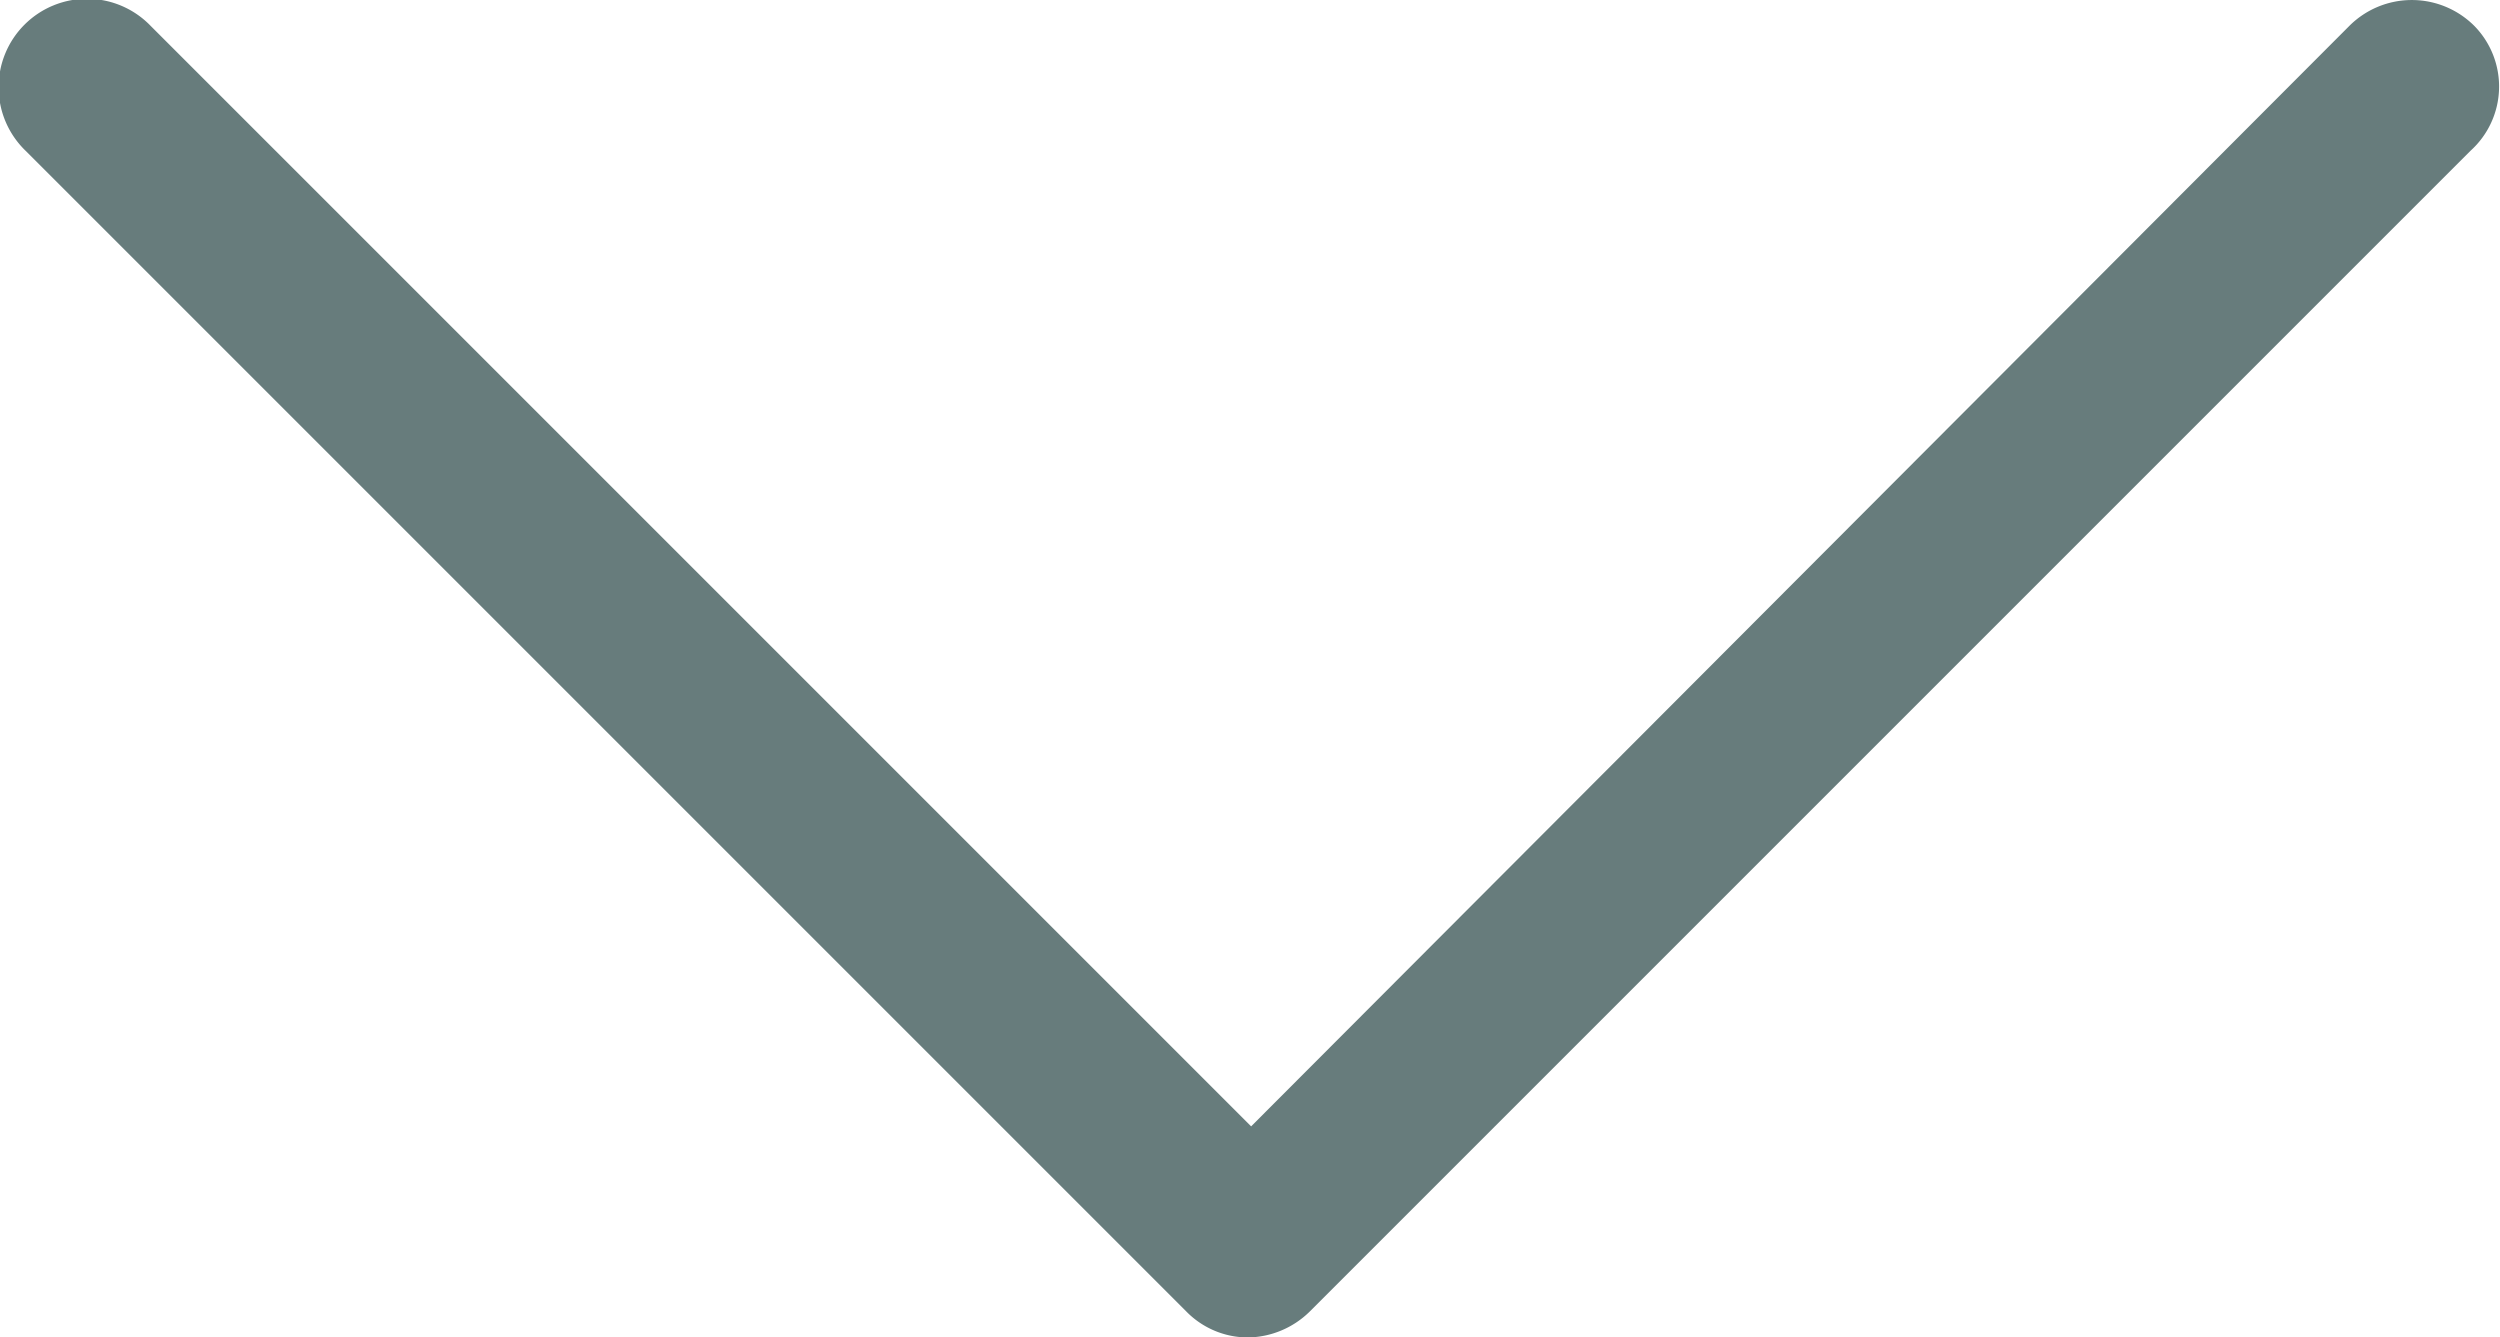 <svg xmlns="http://www.w3.org/2000/svg" width="12.163" height="6.506" viewBox="0 0 12.163 6.506">
  <g id="Group_6" data-name="Group 6" transform="translate(-6.4 -33.4)">
    <path id="Path_12" data-name="Path 12" d="M18.438,33.526a.43.43,0,0,0-.608,0L12.487,38.88,7.133,33.526a.43.43,0,1,0-.608.608l5.647,5.647a.42.42,0,0,0,.3.126.437.437,0,0,0,.3-.126l5.647-5.647A.421.421,0,0,0,18.438,33.526Z" fill="#677c7c"/>
  </g>
</svg>
